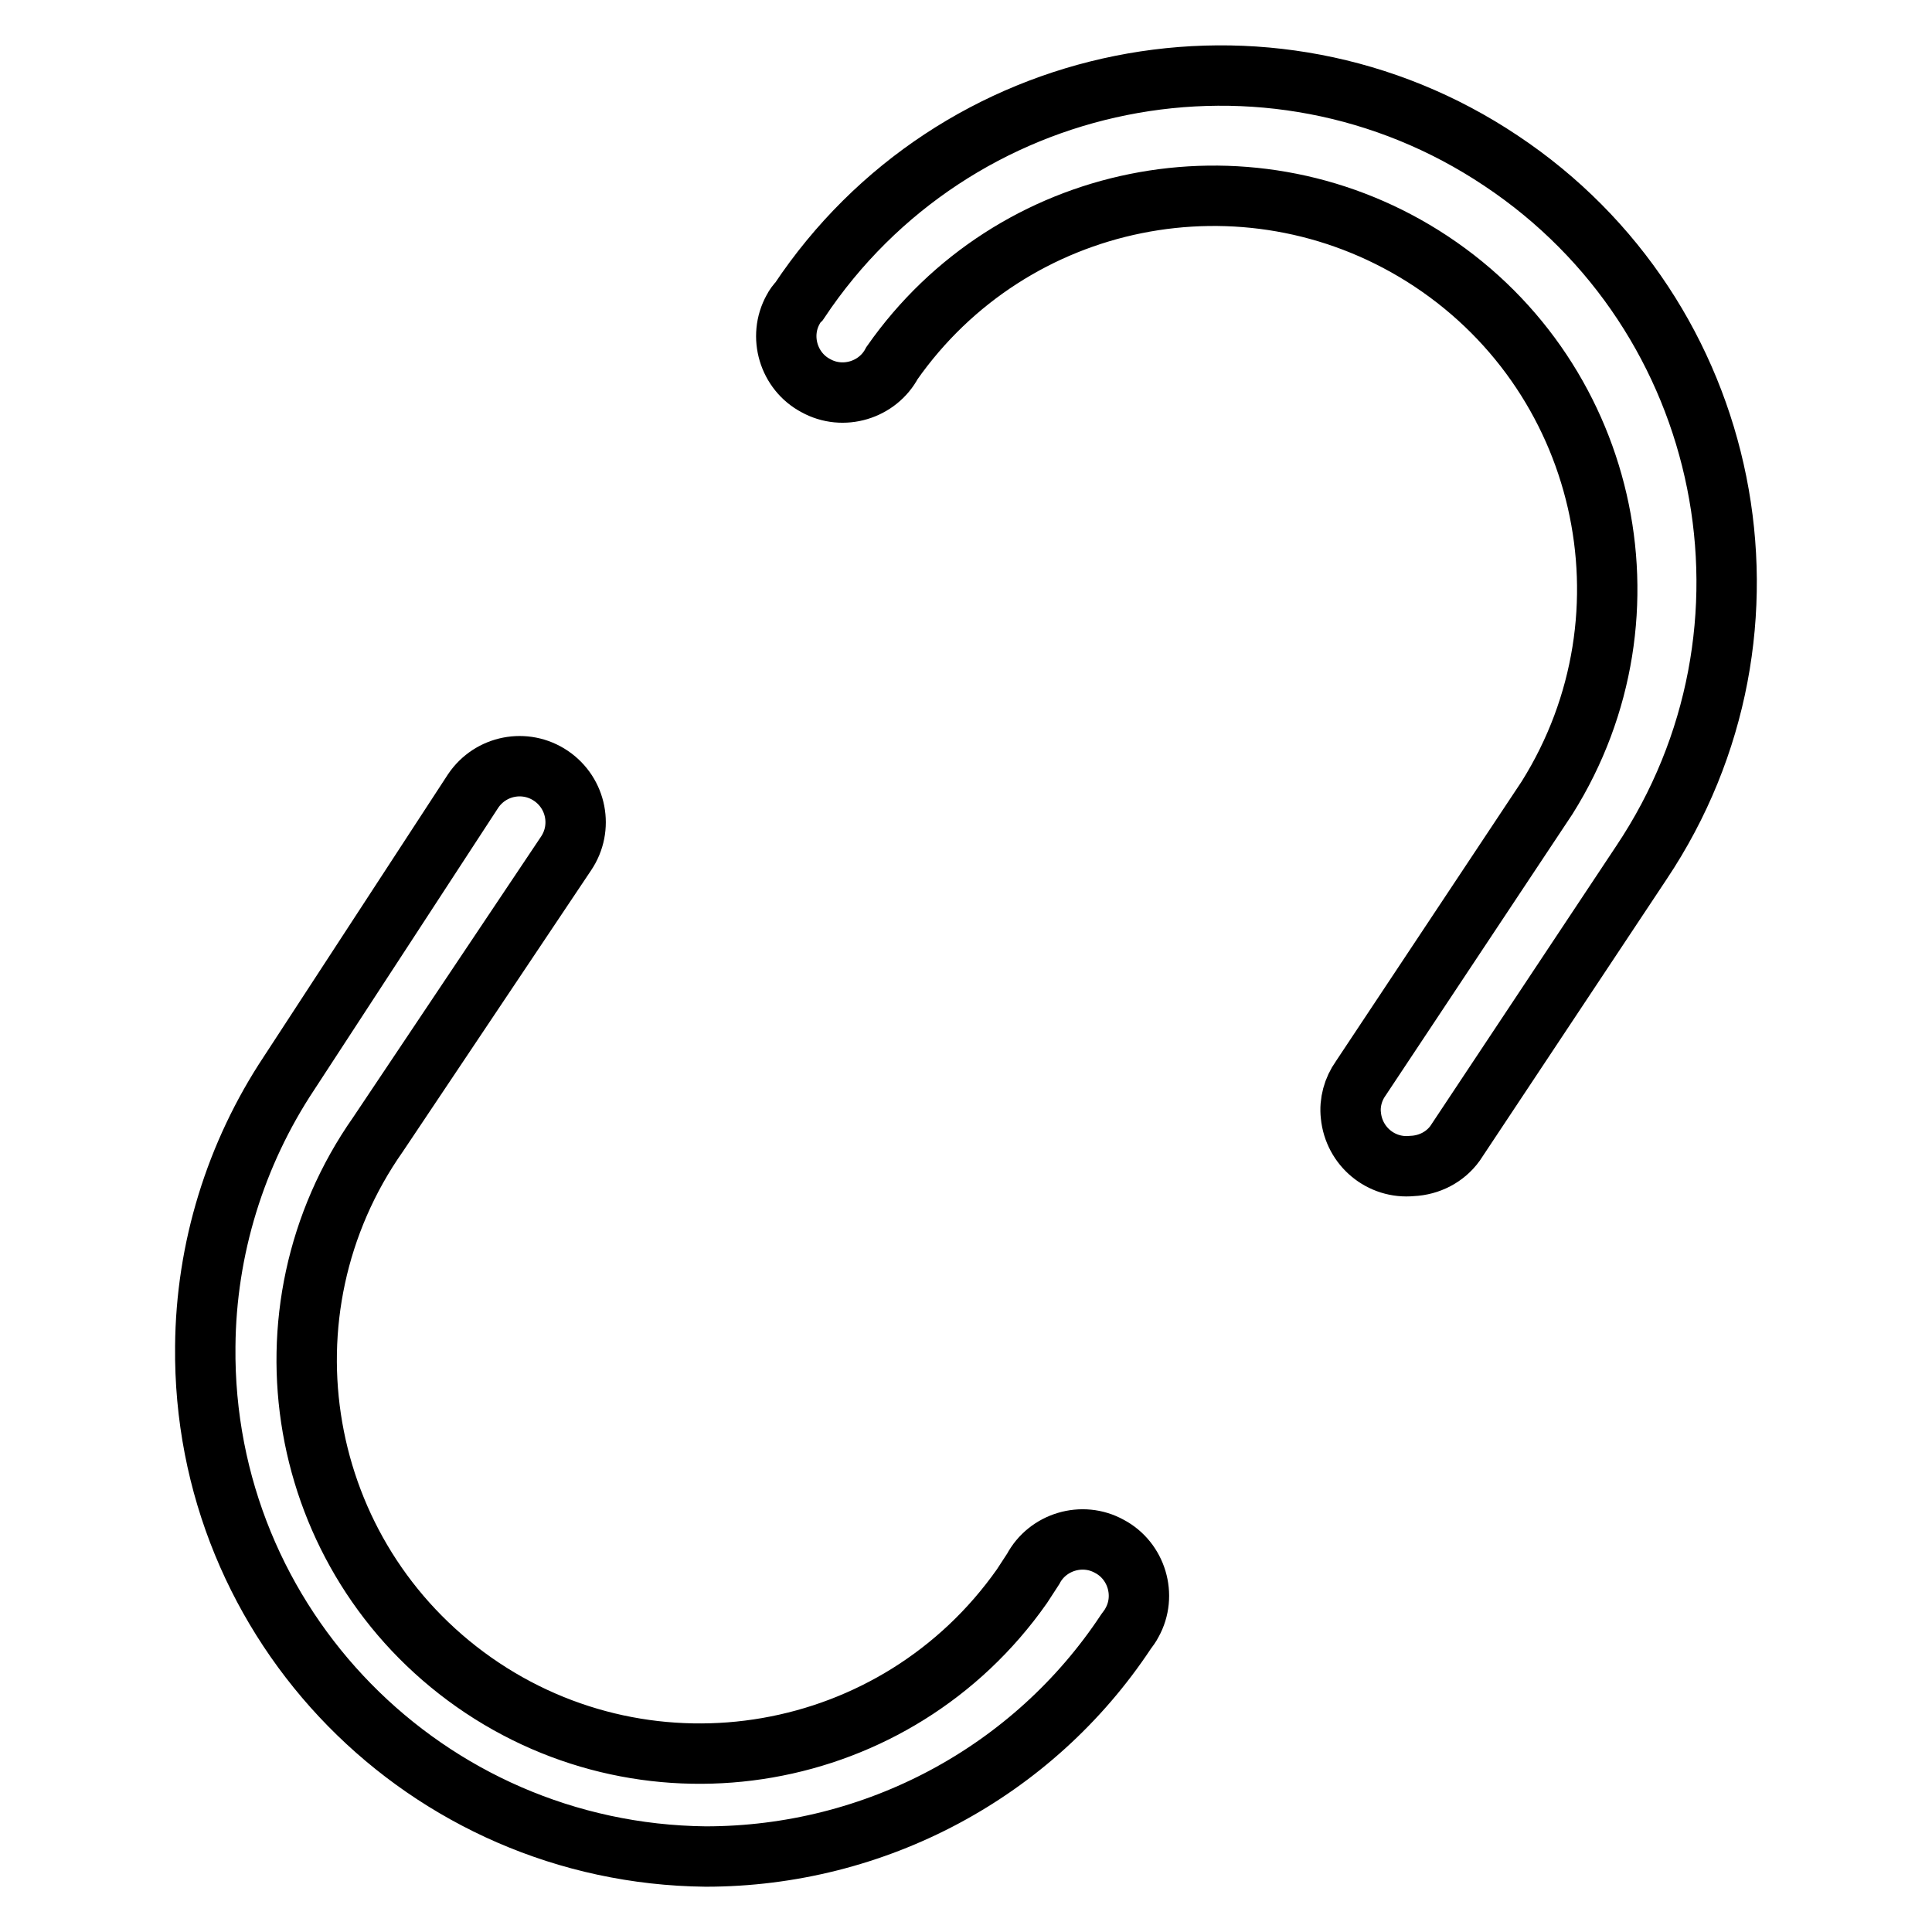 <?xml version="1.0" encoding="utf-8"?>
<!-- Svg Vector Icons : http://www.onlinewebfonts.com/icon -->
<!DOCTYPE svg PUBLIC "-//W3C//DTD SVG 1.1//EN" "http://www.w3.org/Graphics/SVG/1.1/DTD/svg11.dtd">
<svg version="1.1" xmlns="http://www.w3.org/2000/svg" xmlns:xlink="http://www.w3.org/1999/xlink" x="0px" y="0px" viewBox="0 0 256 256" enable-background="new 0 0 256 256" xml:space="preserve">
<g> <path stroke-width="8" fill-opacity="0" stroke="#000000"  d="M187.1,154.5c-4.1,0.4-7.7-2.6-8.1-6.7c-0.2-1.7,0.3-3.5,1.3-4.9l24.7-37.2c15.3-24.4,7.9-56.5-16.5-71.8 c-23.5-14.7-54.4-8.5-70.3,14.2c-1.9,3.6-6.5,5-10.1,3c-3.6-1.9-5-6.5-3-10.1c0.2-0.4,0.5-0.8,0.8-1.1c20.5-30.8,62.2-39.2,93-18.6 c30.8,20.5,39.2,62.2,18.6,93l-24.7,37.2C191.5,153.3,189.4,154.4,187.1,154.5z M93.5,246c-37-0.4-66.7-30.6-66.3-67.6 c0.1-12.9,4-25.5,11.1-36.2l24.4-37.4c2.3-3.4,6.9-4.3,10.3-2c3.4,2.3,4.3,6.9,2,10.3l0,0l-24.9,37.2c-16.5,23.5-10.9,56,12.7,72.6 c23.5,16.5,56,10.9,72.6-12.7c0.5-0.8,1-1.5,1.5-2.3c1.9-3.6,6.5-5,10.1-3c3.6,1.9,5,6.5,3,10.1c-0.2,0.4-0.5,0.8-0.8,1.2 C136.9,234.8,116,246,93.5,246z"/></g>
</svg>
